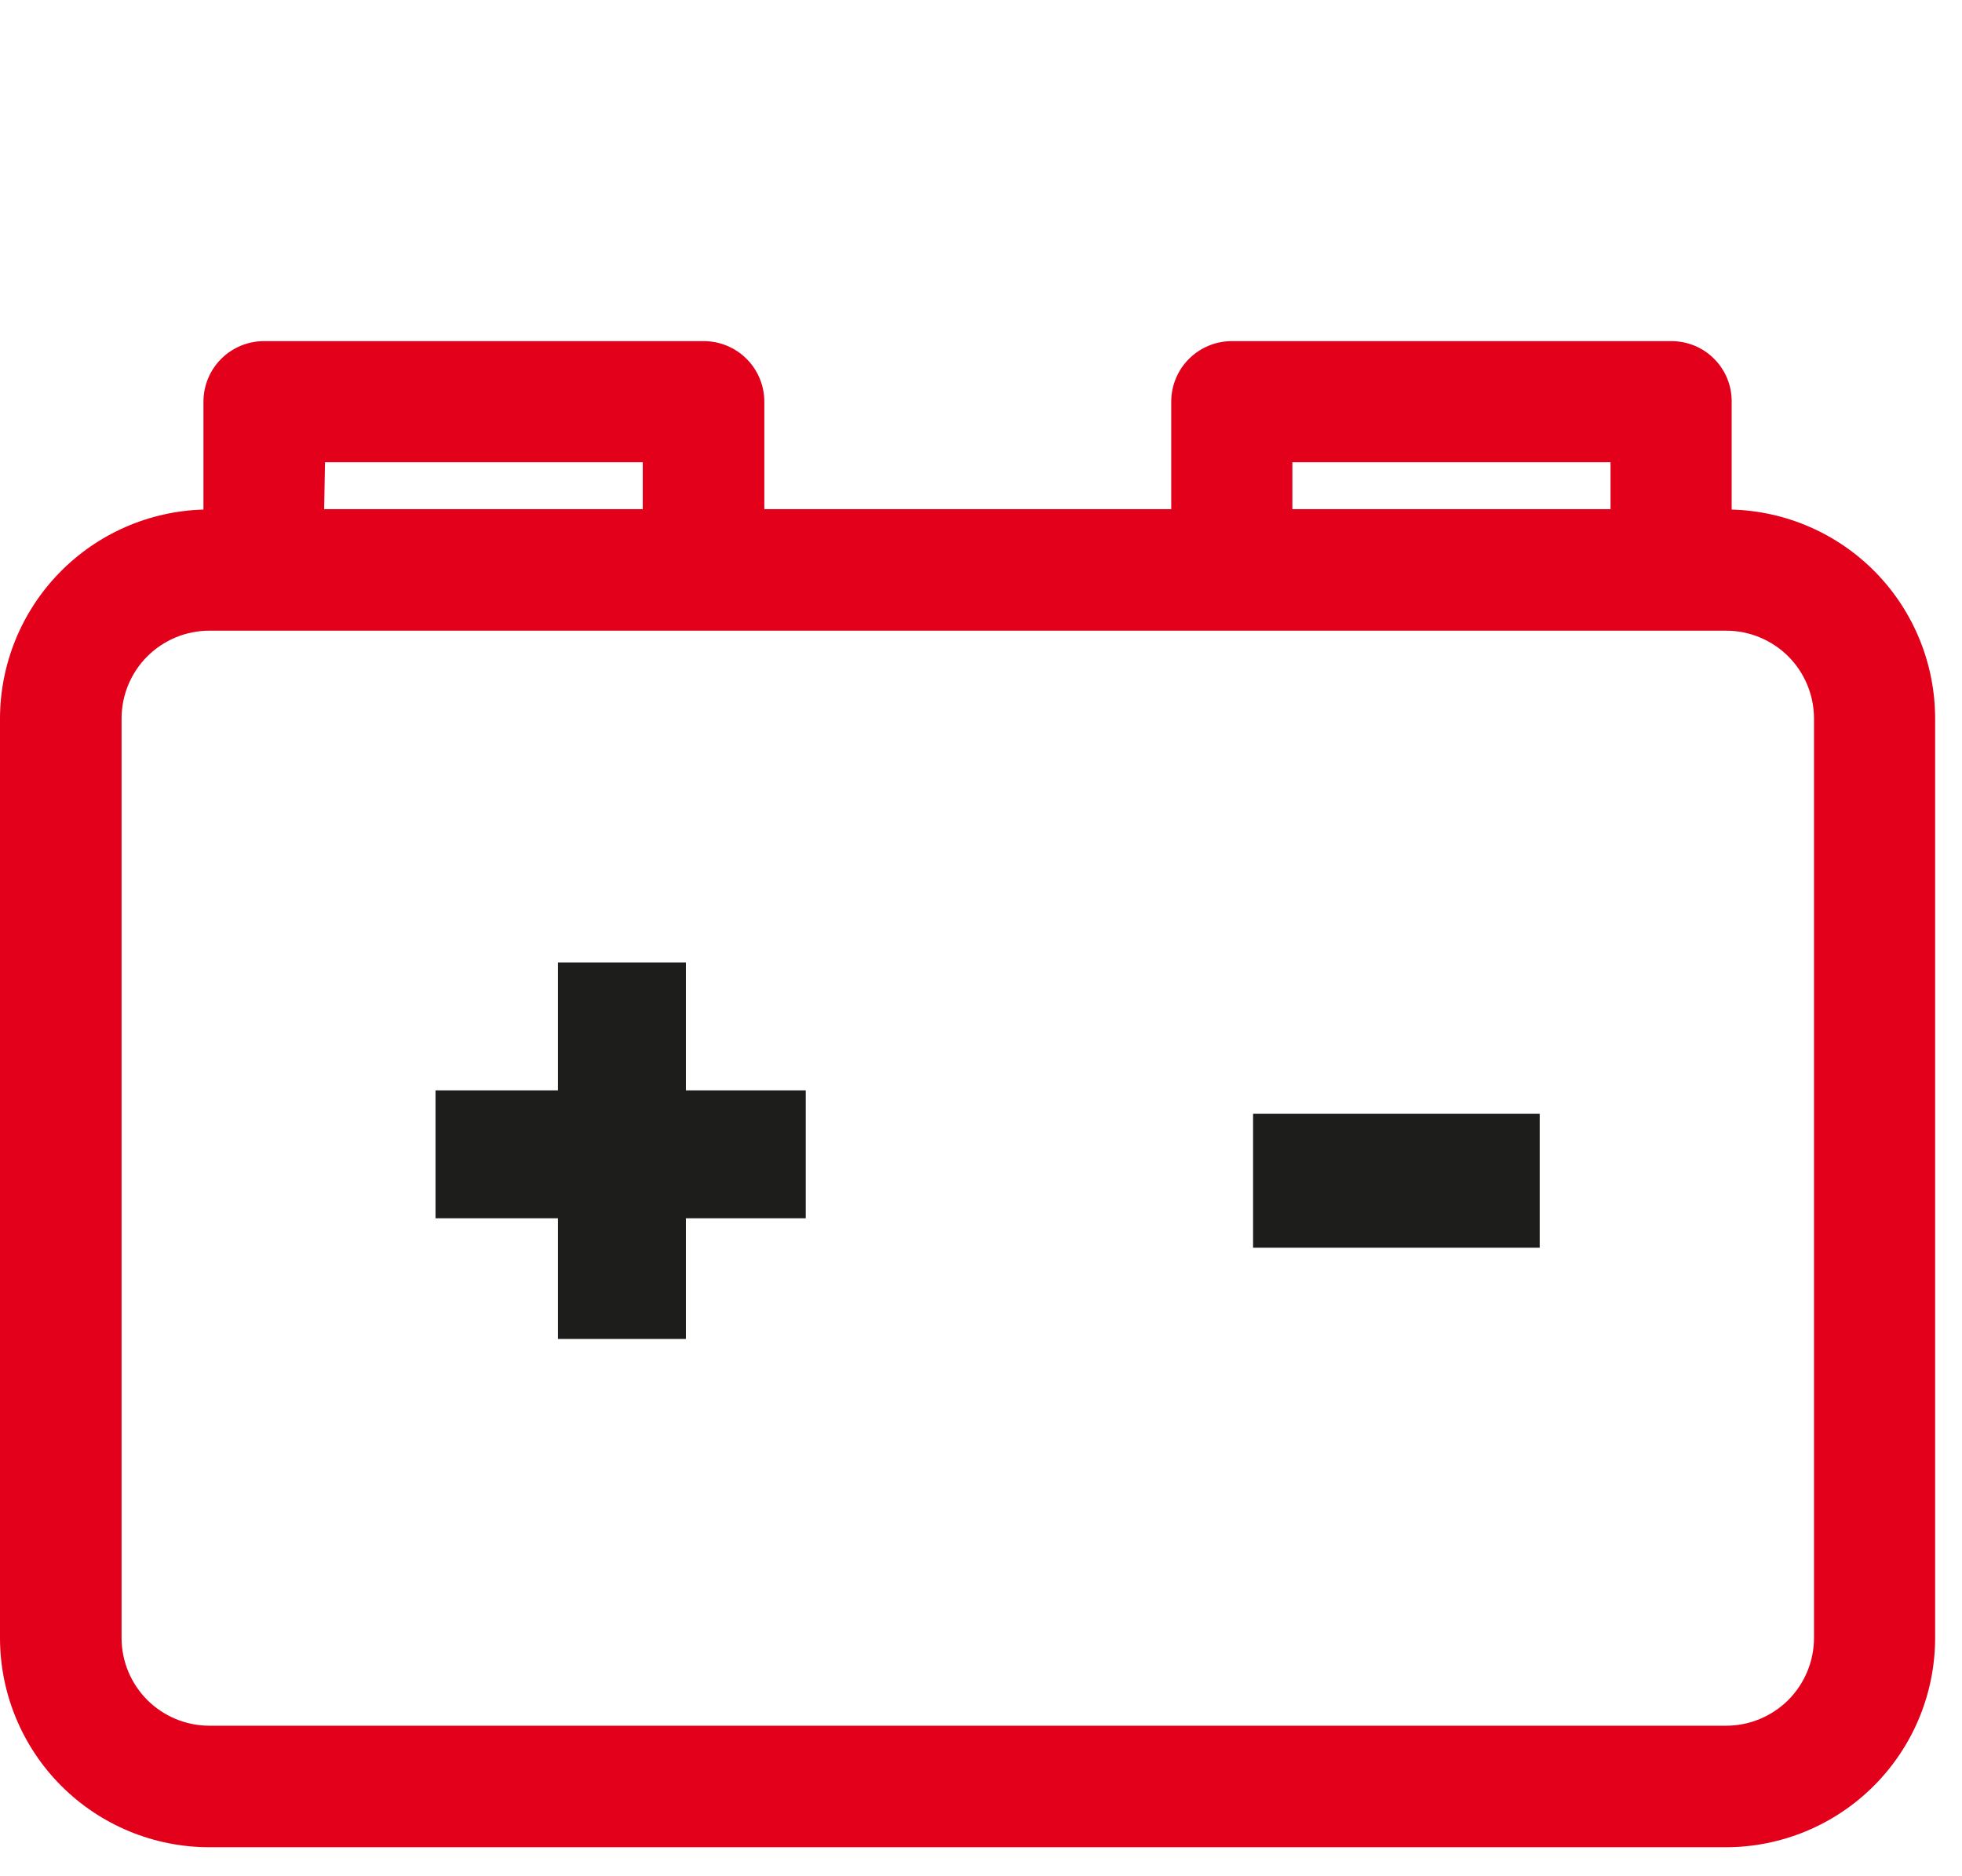 <svg width="46" height="44" viewBox="0 0 46 44" fill="none" xmlns="http://www.w3.org/2000/svg">
<path d="M13.081 31.4V28.57H10.211V25.57H13.081V22.57H16.081V25.57H18.891V28.57H16.081V31.4H13.081Z" fill="#1D1D1B"/>
<path d="M29.379 29.26V26.12H36.099V29.26H29.379Z" fill="#1D1D1B"/>
<path d="M40.6 11.95V9.42C40.601 9.233 40.566 9.048 40.495 8.875C40.424 8.702 40.319 8.545 40.187 8.413C40.055 8.281 39.898 8.176 39.725 8.105C39.552 8.035 39.367 7.999 39.18 8H28.88C28.503 8 28.142 8.15 27.876 8.416C27.61 8.682 27.46 9.043 27.46 9.42V11.94H17.92V9.42C17.92 9.043 17.77 8.682 17.504 8.416C17.238 8.15 16.877 8 16.5 8H6.2C6.013 7.999 5.827 8.034 5.653 8.105C5.48 8.176 5.322 8.28 5.189 8.412C5.057 8.544 4.951 8.701 4.879 8.874C4.807 9.047 4.77 9.233 4.77 9.42V11.95C3.494 11.986 2.282 12.518 1.392 13.433C0.501 14.348 0.002 15.573 0 16.85V38.41C0 39.712 0.517 40.961 1.438 41.882C2.359 42.803 3.608 43.32 4.91 43.32H40.47C41.77 43.317 43.017 42.799 43.935 41.878C44.854 40.958 45.37 39.711 45.37 38.41V16.85C45.37 15.573 44.872 14.346 43.981 13.43C43.09 12.515 41.877 11.984 40.6 11.95ZM30.3 10.84H37.76V11.94H30.3V10.84ZM7.62 10.84H15.07V11.94H7.6L7.62 10.84ZM42.53 38.41C42.53 38.956 42.313 39.48 41.927 39.867C41.54 40.253 41.016 40.47 40.47 40.47H4.91C4.364 40.47 3.84 40.253 3.453 39.867C3.067 39.48 2.85 38.956 2.85 38.41V16.85C2.85 16.304 3.067 15.78 3.453 15.393C3.84 15.007 4.364 14.79 4.91 14.79H40.47C41.016 14.79 41.54 15.007 41.927 15.393C42.313 15.78 42.53 16.304 42.53 16.85V38.41Z" fill="#E2001A"/>
</svg>
